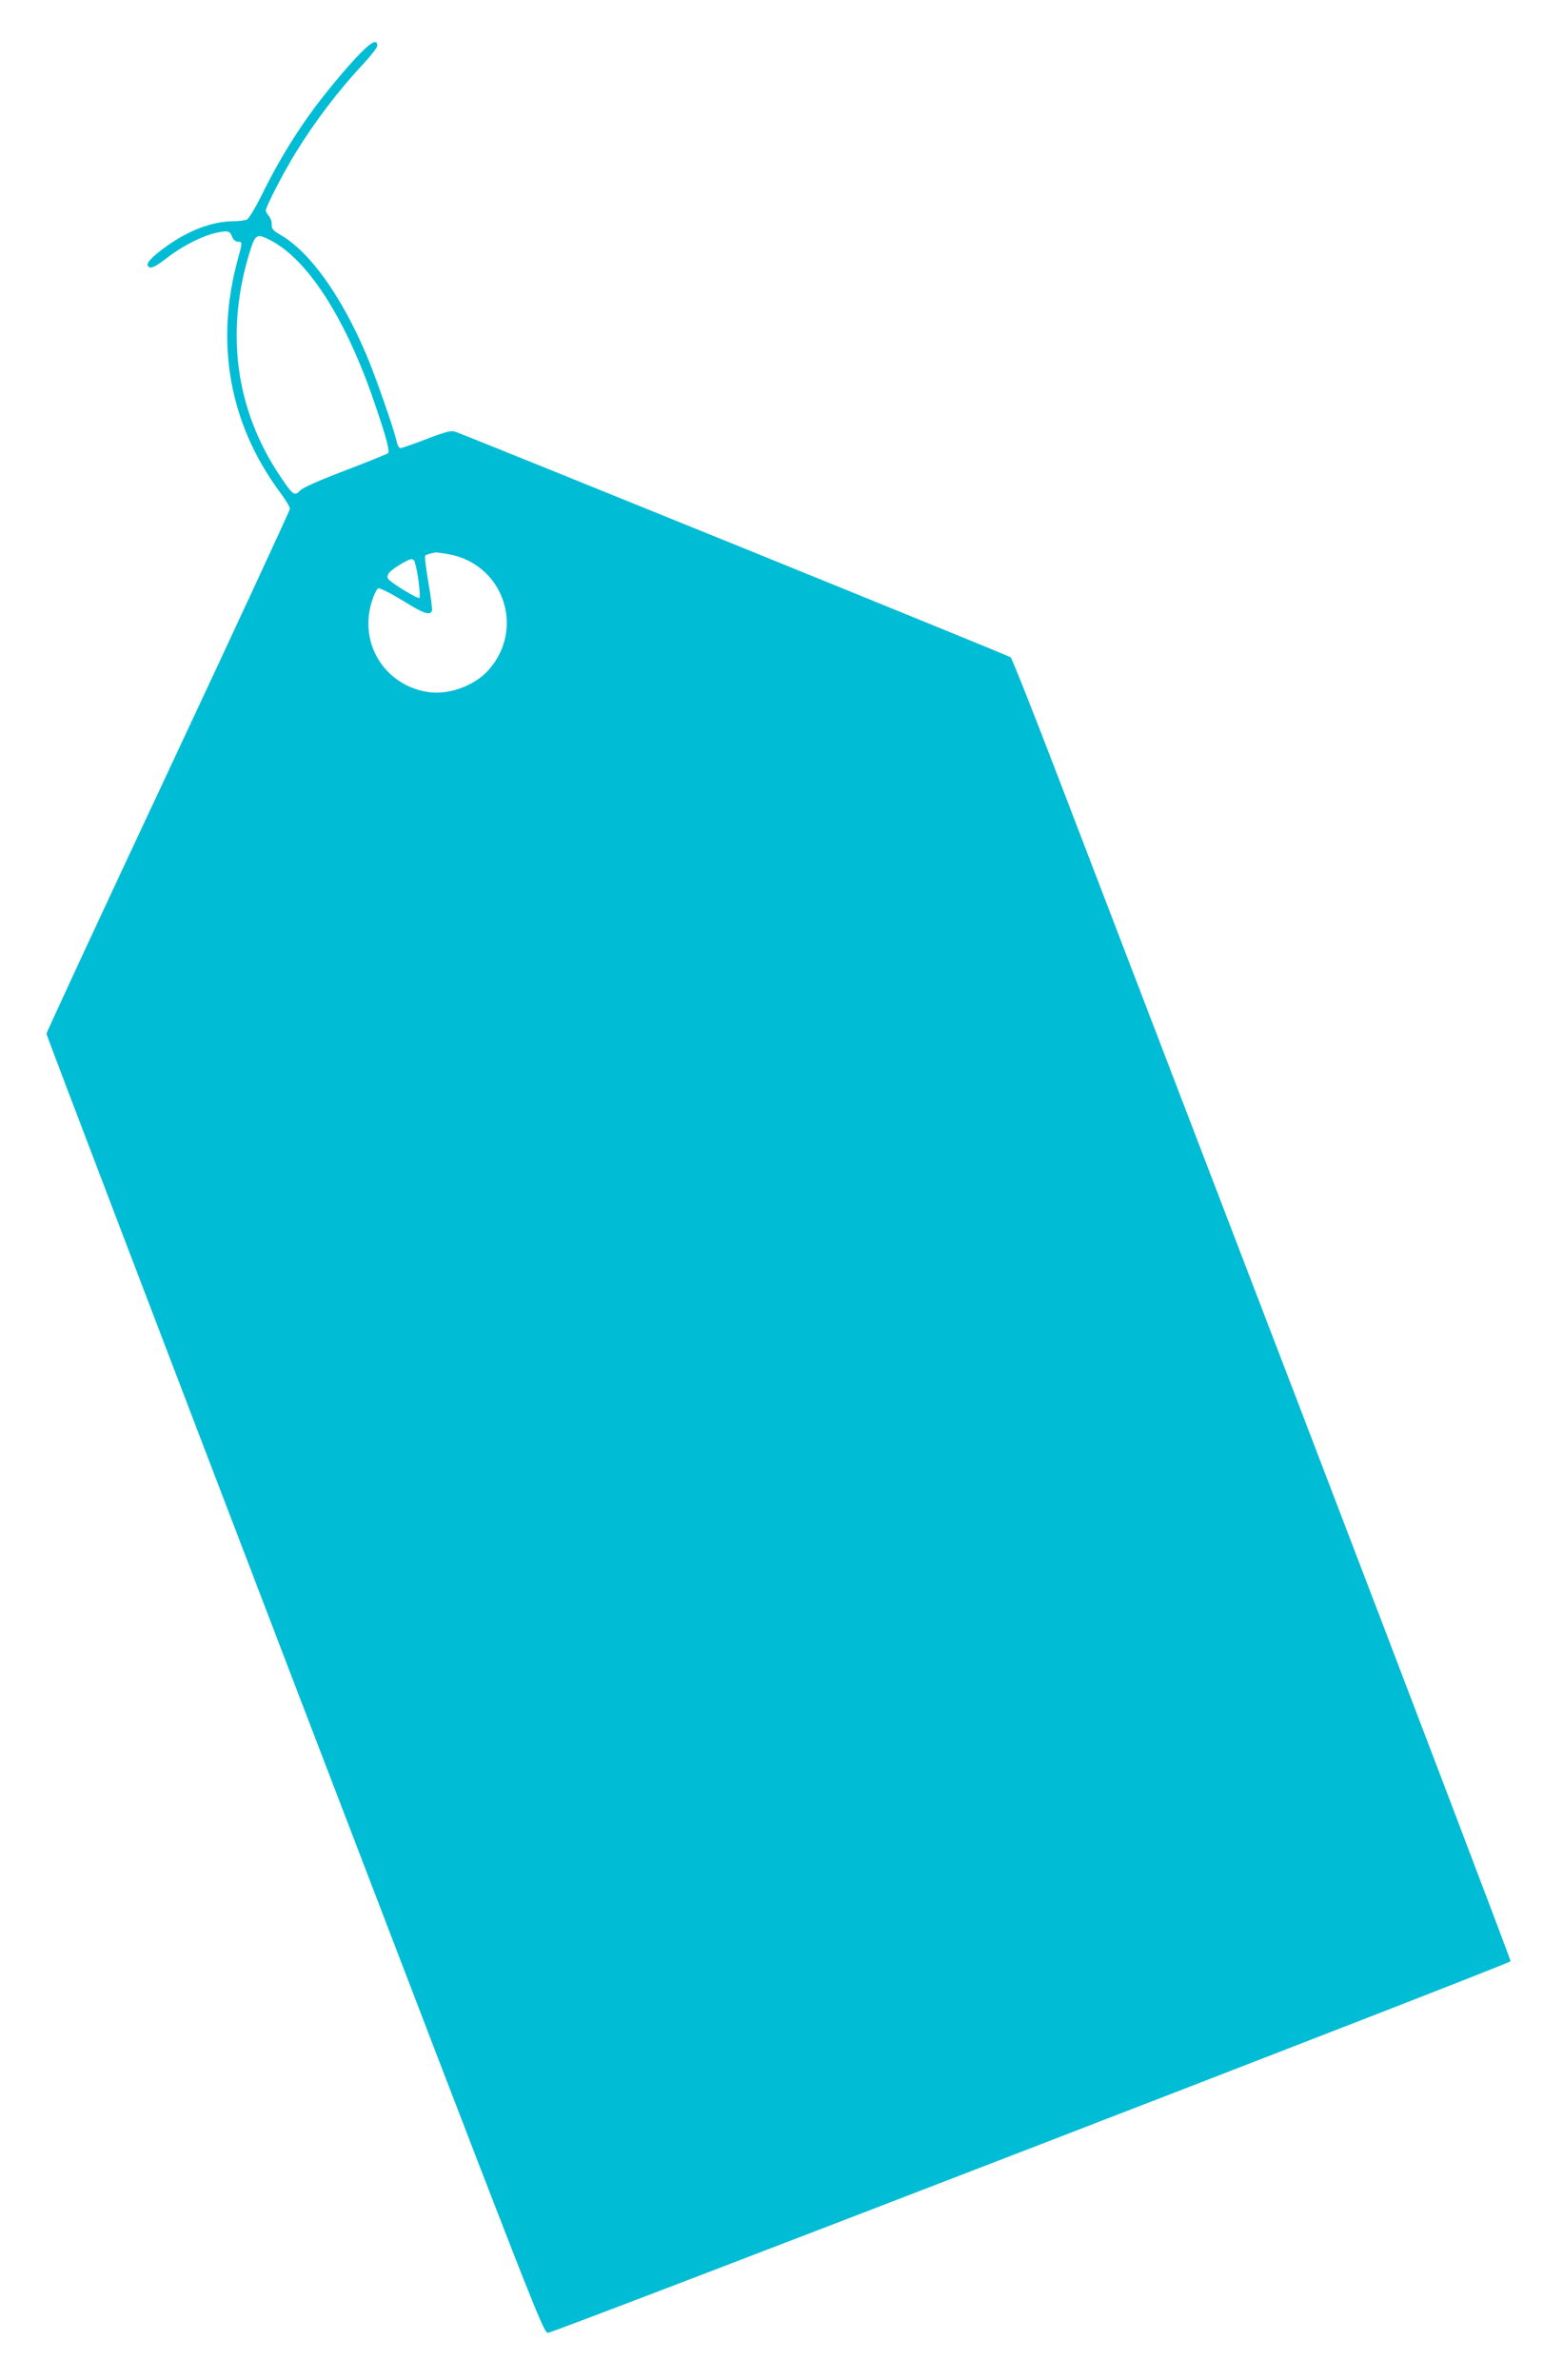 <?xml version="1.0" standalone="no"?>
<!DOCTYPE svg PUBLIC "-//W3C//DTD SVG 20010904//EN"
 "http://www.w3.org/TR/2001/REC-SVG-20010904/DTD/svg10.dtd">
<svg version="1.0" xmlns="http://www.w3.org/2000/svg"
 width="841pt" height="1280pt" viewBox="0 0 841 1280"
 preserveAspectRatio="xMidYMid meet">
<g transform="translate(0,1280) scale(0.1,-0.1)"
fill="#00bcd4" stroke="none">
<path d="M1964 12538 c-60 -55 -182 -198 -272 -318 -102 -138 -192 -285 -273
-447 -38 -79 -79 -147 -89 -153 -10 -5 -43 -10 -72 -10 -114 0 -240 -47 -363
-135 -73 -52 -109 -90 -100 -104 12 -20 35 -11 106 44 83 64 191 118 267 134
60 12 69 10 82 -25 6 -14 18 -24 30 -24 25 0 25 -3 0 -93 -124 -452 -46 -886
226 -1254 30 -40 54 -80 54 -89 0 -9 -295 -645 -655 -1413 -360 -768 -655
-1403 -655 -1411 0 -8 602 -1585 1337 -3503 1325 -3456 1338 -3488 1363 -3483
67 14 5175 1985 5178 1998 1 7 -499 1321 -1111 2918 -613 1598 -1216 3170
-1340 3494 -125 325 -232 595 -239 601 -10 9 -2817 1148 -2988 1213 -21 8 -50
1 -154 -39 -70 -27 -134 -49 -141 -49 -7 0 -17 15 -20 33 -15 69 -116 358
-165 472 -134 314 -302 549 -458 640 -43 25 -51 34 -50 57 1 15 -6 35 -15 46
-9 10 -17 24 -17 30 0 20 97 207 158 306 106 173 235 342 371 487 39 42 71 84
71 92 0 32 -21 27 -66 -15z m-511 -1029 c204 -104 410 -426 565 -884 64 -188
81 -254 69 -263 -7 -5 -111 -47 -231 -93 -145 -55 -227 -92 -242 -108 -29 -31
-38 -24 -106 77 -242 359 -298 781 -162 1214 28 88 36 93 107 57z m963 -1690
c292 -54 411 -398 214 -621 -78 -89 -223 -140 -338 -118 -225 41 -359 260
-293 479 12 40 28 74 36 77 8 3 66 -26 130 -65 116 -72 148 -83 159 -56 3 8
-6 77 -19 152 -13 76 -21 141 -17 145 7 6 35 14 58 17 6 0 37 -4 70 -10z
m-165 -136 c7 -51 10 -95 6 -99 -7 -7 -147 77 -167 101 -17 20 7 47 75 86 39
22 52 26 62 16 6 -6 17 -54 24 -104z"/>
</g>
</svg>
